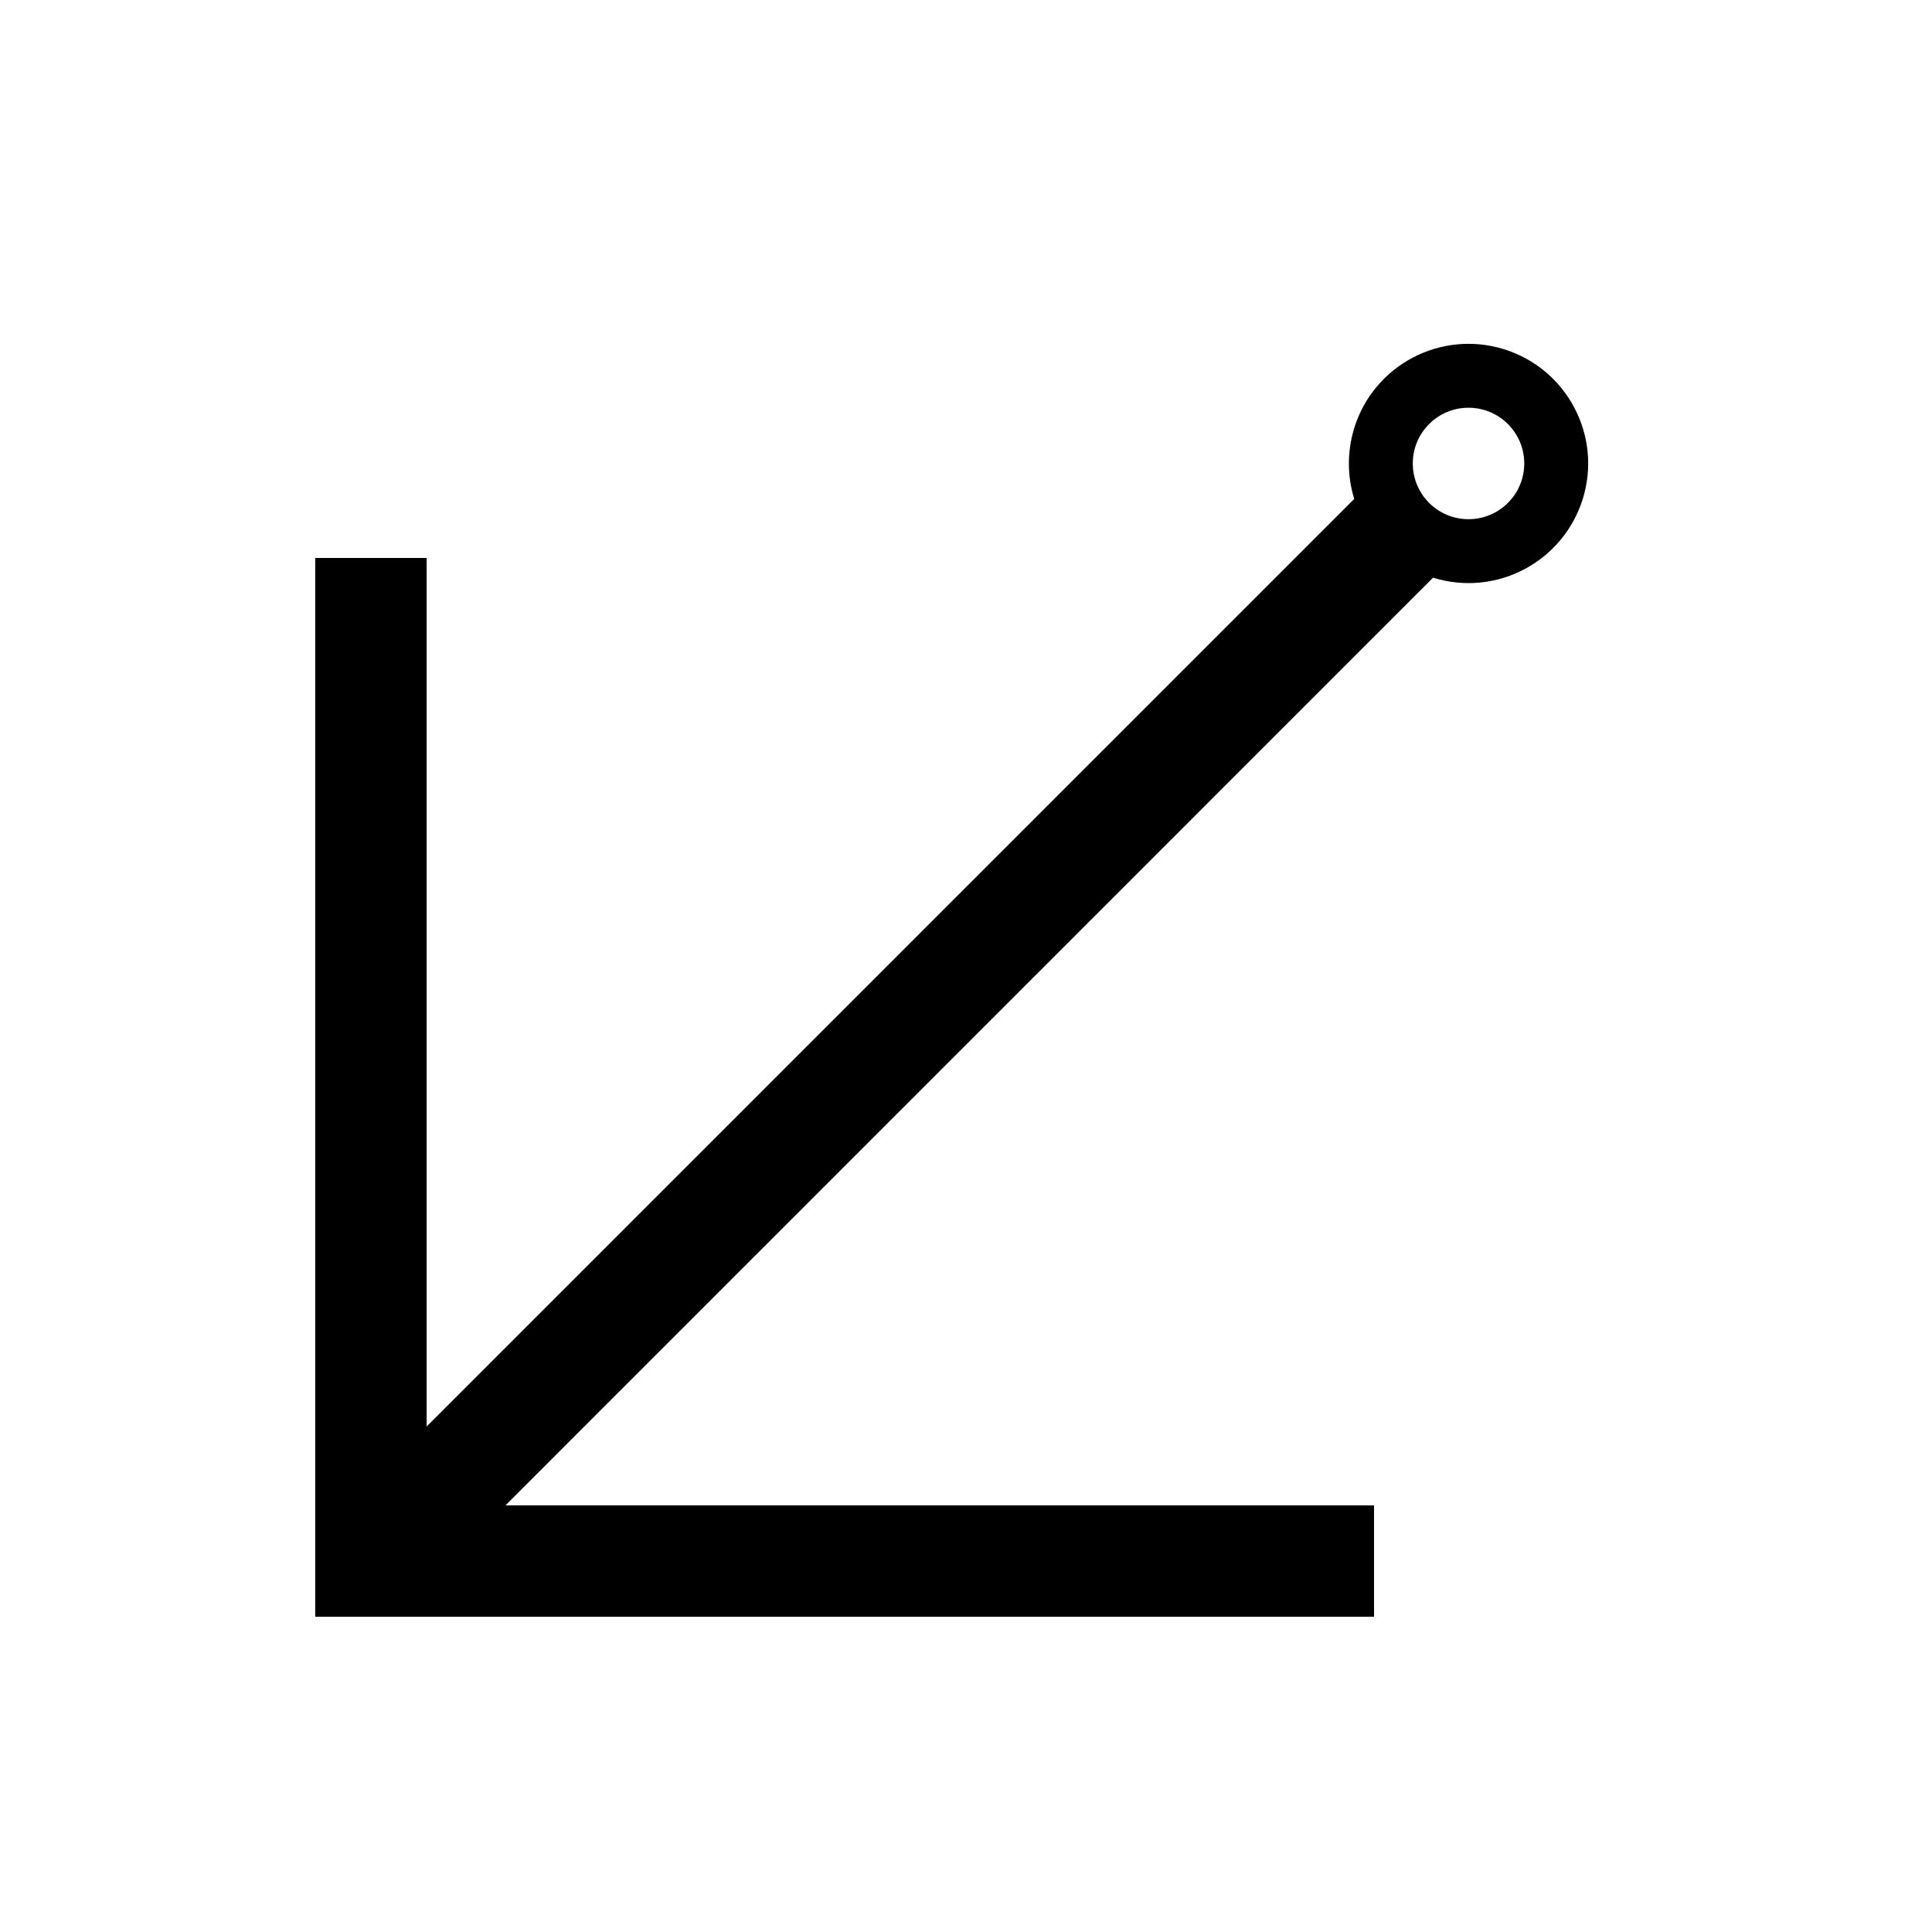 <?xml version="1.0" encoding="UTF-8"?>
<!-- Uploaded to: SVG Repo, www.svgrepo.com, Generator: SVG Repo Mixer Tools -->
<svg fill="#000000" width="800px" height="800px" version="1.1" viewBox="144 144 512 512" xmlns="http://www.w3.org/2000/svg">
 <path d="m502.89 257.43c5.184-16.715 22.949-26.066 39.676-20.883 16.715 5.184 26.078 22.949 20.887 39.664-5.195 16.715-22.949 26.078-39.676 20.883l-245.82 245.84h230.18v29.527h-280.6v-280.6h29.527v230.18l245.82-245.82c-1.887-6.117-1.887-12.664 0.004-18.785zm45.055 9.387c0-8.148-6.621-14.762-14.781-14.762-8.148 0-14.762 6.609-14.762 14.762 0 8.168 6.609 14.773 14.762 14.773 8.16 0 14.781-6.602 14.781-14.773z"/>
</svg>